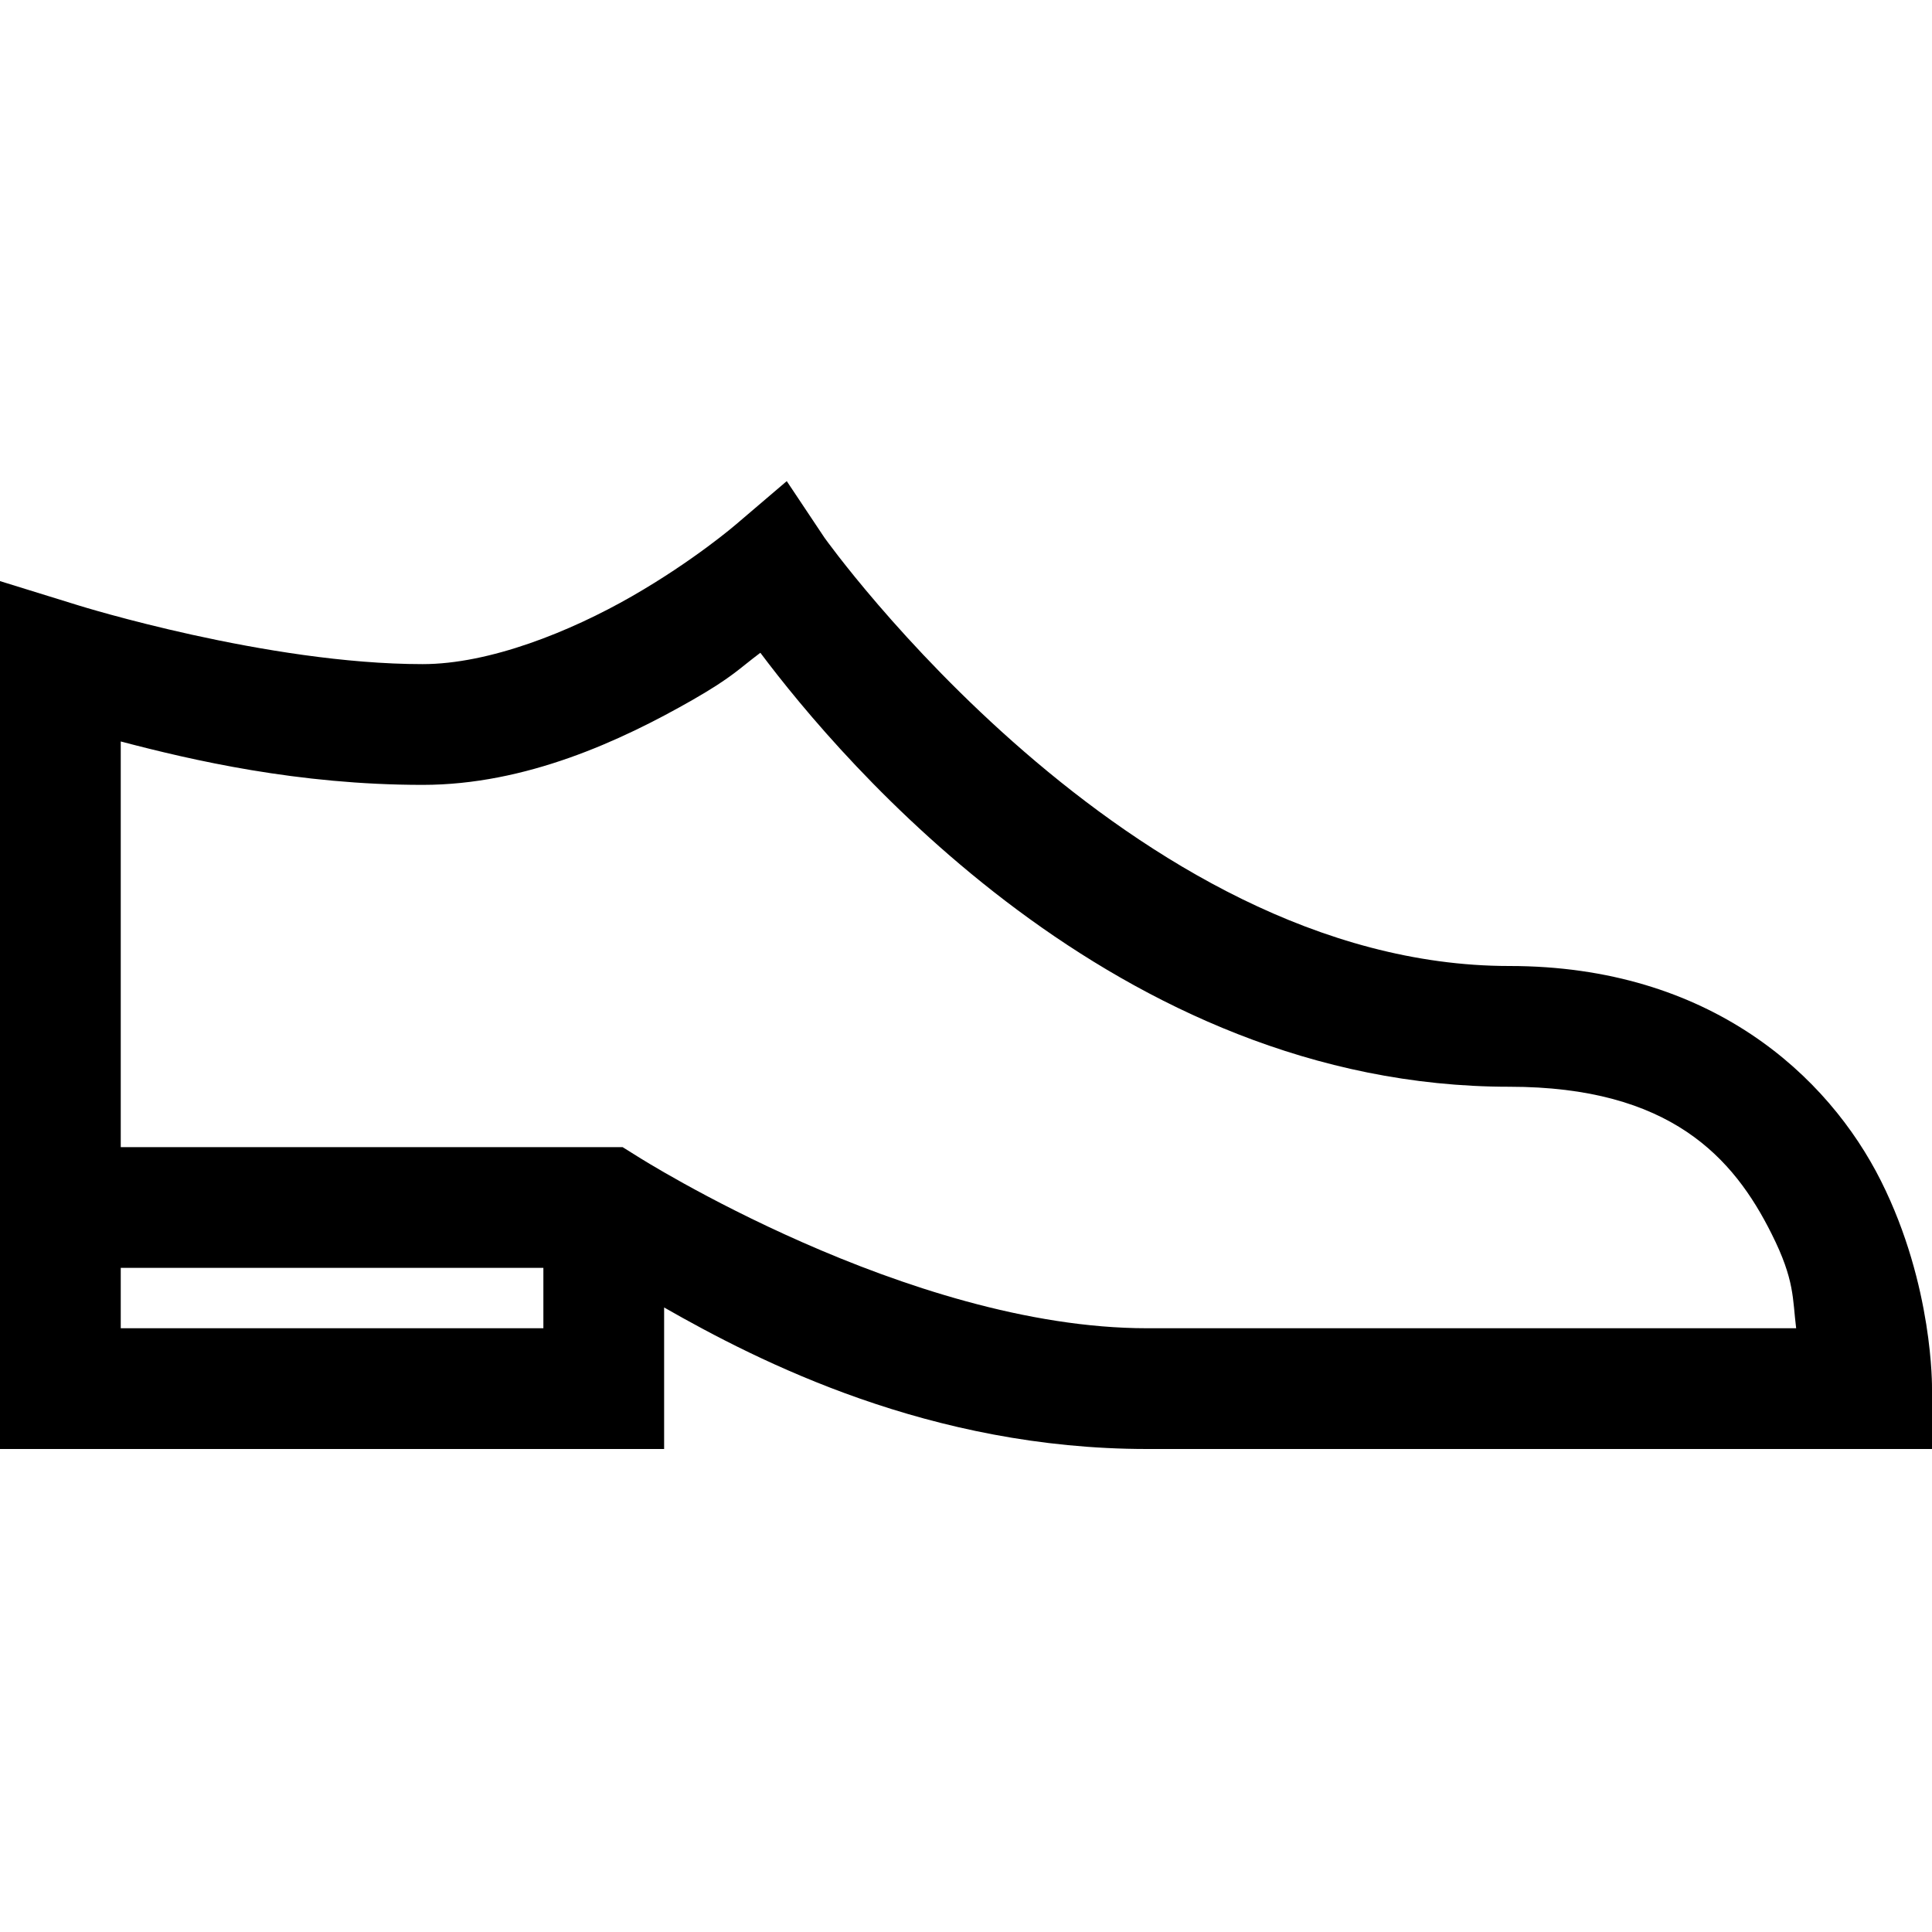 <?xml version="1.0" encoding="UTF-8"?> <svg xmlns="http://www.w3.org/2000/svg" viewBox="0 0 32 32" width="512" height="512"><path d="M13.031 7.969L12.188 8.688C12.188 8.688 11.496 9.285 10.469 9.875C9.441 10.465 8.105 11 7 11C4.426 11 1.312 10.031 1.312 10.031L0 9.625L0 24L11 24L11 21.656C12.582 22.559 15.41 24 19 24L32 24L32 23C32 23 32.027 21.301 31.156 19.562C30.285 17.824 28.332 16 25 16C18.707 16 13.656 8.906 13.656 8.906 Z M 12.594 10.812C13.93 12.594 18.484 18 25 18C27.668 18 28.715 19.176 29.344 20.438C29.73 21.207 29.688 21.508 29.75 22L19 22C15.035 22 10.562 19.156 10.562 19.156L10.312 19L2 19L2 12.281C3.176 12.59 4.934 13 7 13C8.707 13 10.281 12.273 11.469 11.594C12.137 11.211 12.238 11.078 12.594 10.812 Z M 2 21L9 21L9 22L2 22Z"></path></svg> 